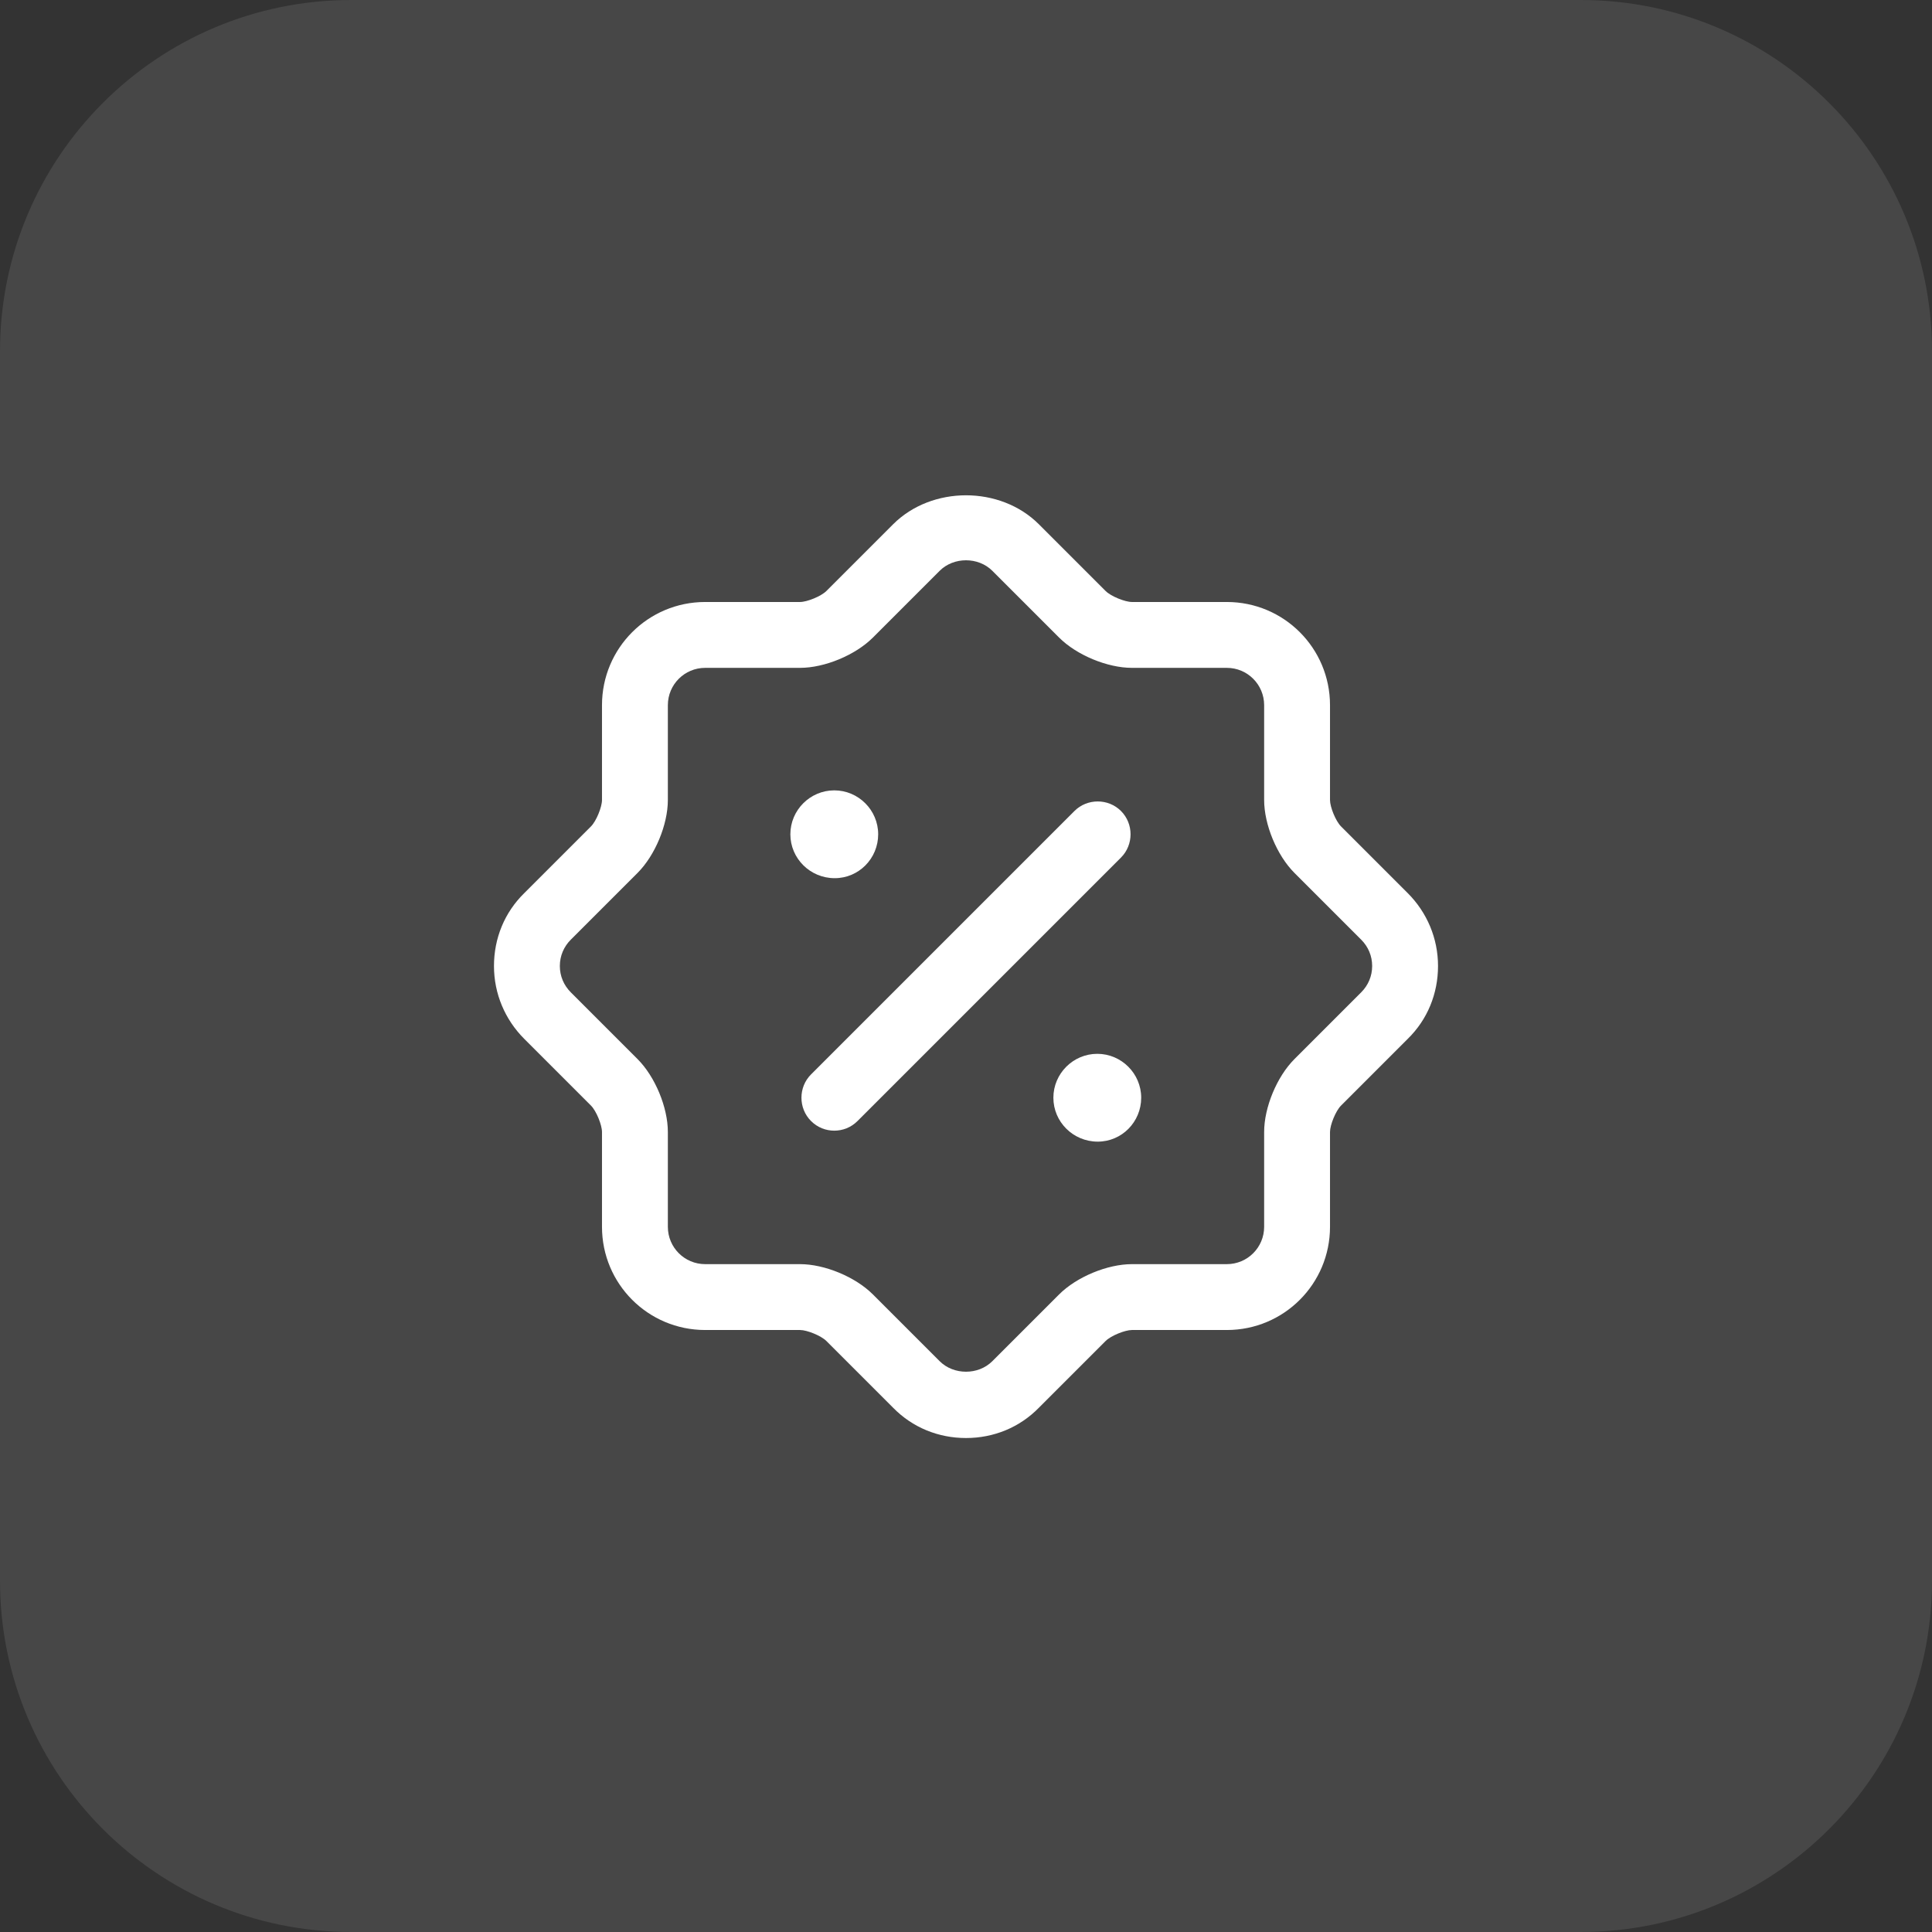<?xml version="1.0" encoding="UTF-8"?> <svg xmlns="http://www.w3.org/2000/svg" width="44" height="44" viewBox="0 0 44 44" fill="none"><rect x="0" y="0" width="44" height="44" fill="#333333" stroke="none"/><path d="M0 8C0 3.582 3.582 0 8 0H36C40.418 0 44 3.582 44 8V36C44 40.418 40.418 44 36 44H8C3.582 44 0 40.418 0 36V8Z" fill="white" fill-opacity="0.1"></path><path d="M22 32.75C21.37 32.75 20.78 32.51 20.34 32.06L18.82 30.54C18.7 30.42 18.38 30.29 18.22 30.29H16.06C14.76 30.29 13.71 29.24 13.71 27.94V25.78C13.71 25.62 13.58 25.3 13.46 25.18L11.94 23.66C11.5 23.22 11.25 22.63 11.25 22C11.25 21.37 11.49 20.78 11.94 20.34L13.46 18.82C13.58 18.7 13.71 18.38 13.71 18.22V16.06C13.71 14.76 14.76 13.71 16.06 13.71H18.22C18.38 13.71 18.7 13.58 18.82 13.46L20.34 11.94C21.22 11.06 22.78 11.06 23.66 11.94L25.18 13.46C25.3 13.58 25.62 13.71 25.78 13.71H27.94C29.24 13.71 30.29 14.76 30.29 16.06V18.22C30.29 18.38 30.42 18.7 30.54 18.82L32.06 20.34C32.5 20.78 32.75 21.37 32.75 22C32.75 22.63 32.51 23.22 32.06 23.66L30.54 25.18C30.42 25.3 30.29 25.62 30.29 25.78V27.94C30.29 29.24 29.24 30.29 27.94 30.29H25.78C25.62 30.29 25.3 30.42 25.18 30.54L23.66 32.06C23.22 32.51 22.63 32.75 22 32.75ZM14.52 24.12C14.92 24.52 15.21 25.22 15.21 25.78V27.94C15.21 28.41 15.59 28.79 16.06 28.79H18.22C18.78 28.79 19.48 29.08 19.88 29.48L21.4 31C21.72 31.32 22.28 31.32 22.6 31L24.12 29.48C24.52 29.08 25.22 28.79 25.78 28.79H27.94C28.41 28.79 28.79 28.41 28.79 27.94V25.78C28.79 25.22 29.08 24.52 29.48 24.12L31 22.6C31.16 22.44 31.25 22.23 31.25 22C31.25 21.77 31.16 21.56 31 21.4L29.48 19.88C29.08 19.48 28.79 18.78 28.79 18.22V16.06C28.79 15.59 28.41 15.21 27.94 15.21H25.78C25.22 15.21 24.52 14.92 24.12 14.52L22.6 13C22.28 12.68 21.72 12.68 21.4 13L19.88 14.52C19.48 14.92 18.78 15.21 18.22 15.21H16.06C15.59 15.21 15.21 15.59 15.21 16.06V18.22C15.21 18.78 14.92 19.48 14.52 19.88L13 21.4C12.84 21.56 12.75 21.77 12.75 22C12.75 22.23 12.84 22.44 13 22.6L14.52 24.12Z" fill="white"></path><path d="M25 26C24.44 26 23.99 25.55 23.99 25C23.99 24.45 24.44 24 24.99 24C25.54 24 25.99 24.45 25.99 25C25.99 25.55 25.55 26 25 26Z" fill="white"></path><path d="M19.01 20C18.45 20 18 19.55 18 19C18 18.45 18.45 18 19 18C19.55 18 20 18.45 20 19C20 19.55 19.56 20 19.01 20Z" fill="white"></path><path d="M19 25.75C18.81 25.75 18.62 25.68 18.47 25.53C18.18 25.24 18.18 24.76 18.47 24.47L24.47 18.47C24.76 18.18 25.24 18.18 25.53 18.47C25.82 18.76 25.82 19.24 25.53 19.53L19.53 25.53C19.38 25.68 19.19 25.75 19 25.75Z" fill="white"></path></svg> 